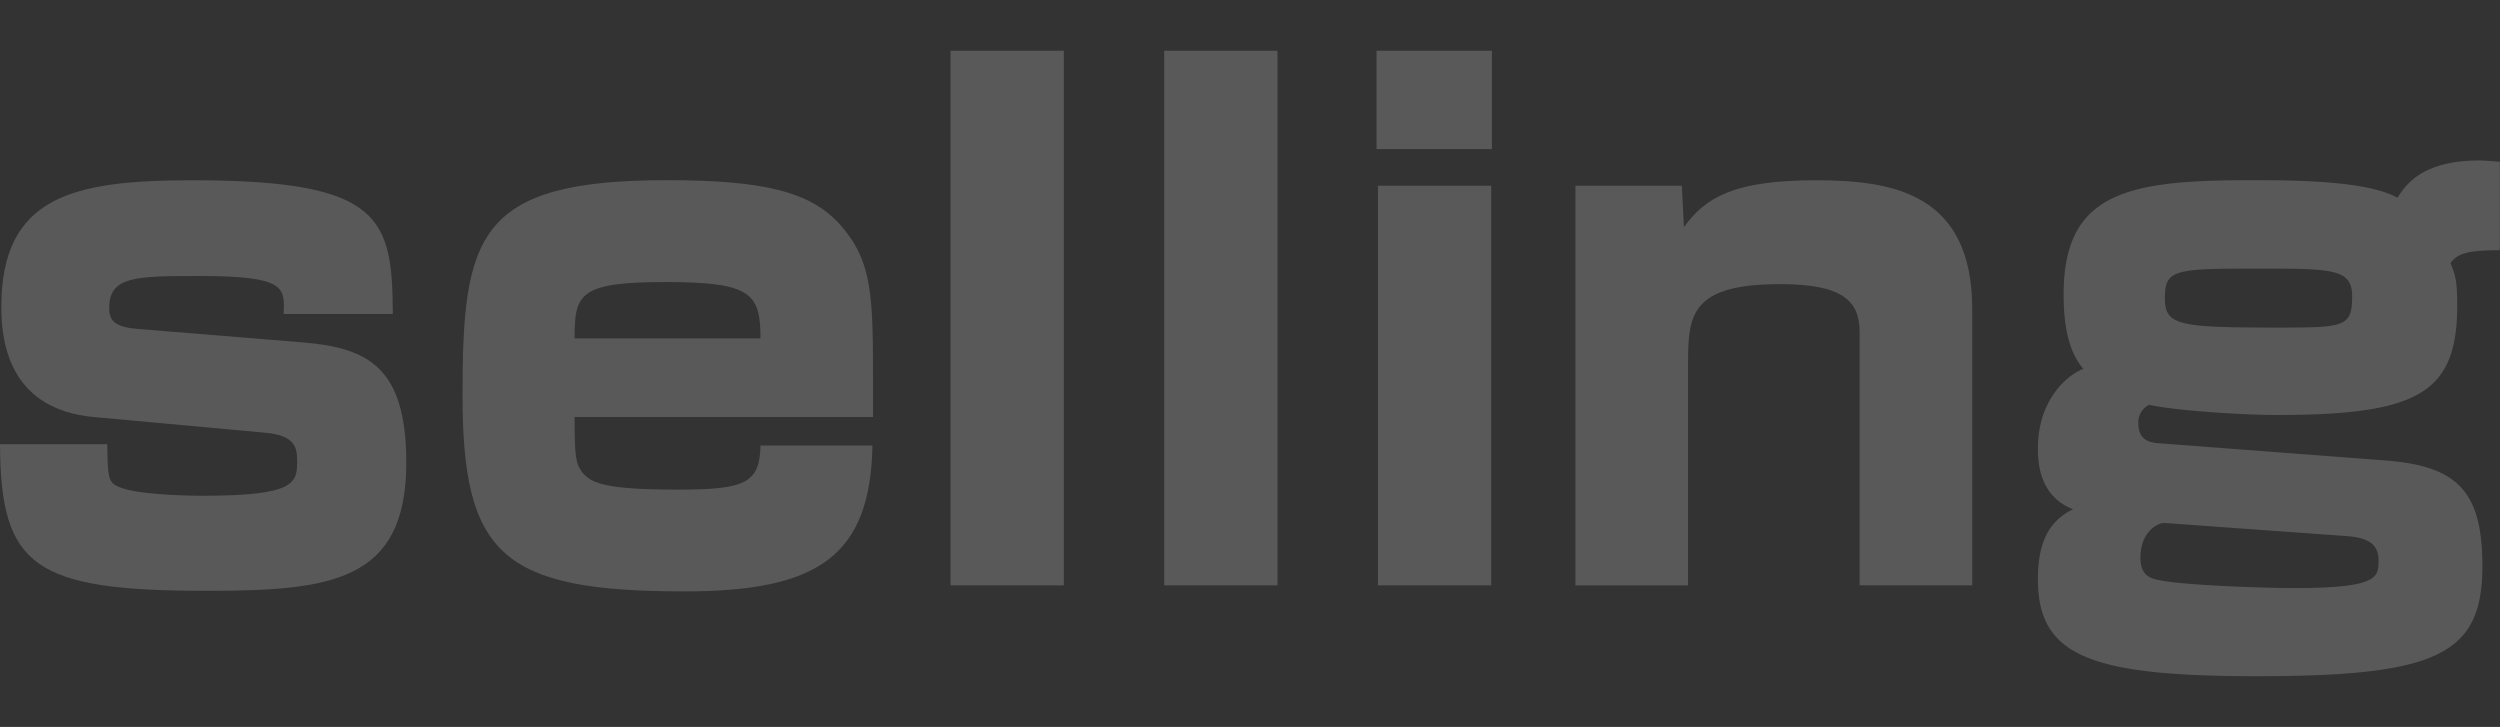 <svg xmlns="http://www.w3.org/2000/svg" xmlns:xlink="http://www.w3.org/1999/xlink" width="509" height="148" viewBox="0 0 509 148">
  <rect x="0" y="0" width="509" height="148" fill="#333333" stroke="none"/>
  <defs>
    <clipPath id="clip-path">
      <rect id="長方形_1212" data-name="長方形 1212" width="509" height="148" transform="translate(1175 5410)" fill="#fff" stroke="#707070" stroke-width="1"/>
    </clipPath>
  </defs>
  <g id="マスクグループ_44" data-name="マスクグループ 44" transform="translate(-1175 -5410)" clip-path="url(#clip-path)">
    <g id="レイヤー_1" data-name="レイヤー 1" transform="translate(1175 5420.327)">
      <g id="グループ_1426" data-name="グループ 1426" opacity="0.19">
        <path id="パス_116622" data-name="パス 116622" d="M57.745,53.6c.269-5.391.422-7.731-17-7.731-12.988,0-18.513,0-18.513,6.484,0,2.34.825,3.875,5.659,4.278l33.841,2.763c12.988,1.113,20.988,4.834,20.988,24.46,0,24.172-15.194,26.11-40.613,26.11C6.772,109.965.134,104.977,0,80.114H21.832c.134,7.041.134,7.866,2.763,8.844,3.587,1.381,12.7,1.65,16.71,1.65,18.935,0,19.2-2.628,19.2-7.175,0-3.031-.825-5.122-6.484-5.659L19.2,74.589C2.34,73.073.269,60.085.269,52.22c0-22.657,14.657-25.841,38.963-25.841,38.676,0,40.613,7.731,40.748,27.223H57.745Z" fill="#fff"/>
        <path id="パス_116623" data-name="パス 116623" d="M116.986,74.589c0,8.422.269,9.4,1.516,11.184,1.8,2.34,4.969,3.587,19.472,3.587,13.678,0,16.71-1.247,16.863-8.978h22.791c-.422,22.522-11.05,29.7-38.273,29.7-37.16,0-45.179-7.463-45.179-39.923s2.9-43.8,41.573-43.8c19.76,0,29.295,2.34,35.357,9.113,6.638,7.6,6.638,14.5,6.638,32.882V74.57H116.967ZM154.837,58.57c0-9.247-1.938-11.472-19.472-11.472s-18.379,2.494-18.379,11.472h37.851Z" fill="#fff"/>
        <path id="パス_116624" data-name="パス 116624" d="M216.592,0V108.852h-23.06V0h23.06Z" fill="#fff"/>
        <path id="パス_116625" data-name="パス 116625" d="M260.1,0V108.852h-23.06V0Z" fill="#fff"/>
        <path id="パス_116626" data-name="パス 116626" d="M303.746,0V20.028H280.265V0Zm-.134,27.491v81.361h-23.06V27.491Z" fill="#fff"/>
        <path id="パス_116627" data-name="パス 116627" d="M342.422,27.491l.422,8.422c4.412-6.081,10.225-9.535,26.935-9.535,15.75,0,31.769,2.763,31.769,26.244v56.229H378.623V57.323c0-6.484-3.587-9.8-16.153-9.8-17.957,0-18.781,6.081-18.781,15.75v45.582H320.763V27.491h21.7Z" fill="#fff"/>
        <path id="パス_116628" data-name="パス 116628" d="M509,40.613c-7.041,0-8.71.825-10.091,2.628.959,2.34,1.381,3.453,1.381,8.556,0,17.822-7.731,22.369-36.738,22.369-6.484,0-20.3-.825-25.976-2.072a3.9,3.9,0,0,0-2.206,3.722c0,3.587,2.341,4.01,4.7,4.144l45.448,3.453c14.791,1.113,19.894,6.216,19.894,21.544,0,17.957-9.113,22.388-45.87,22.388-34.129,0-44.623-4.144-44.623-19.76,0-6.484,1.65-11.607,7.175-14.235-6.906-2.628-7.175-9.535-7.175-12.431,0-9.535,5.659-14.772,9.247-16.153-3.453-4.01-4.01-10.225-4.01-15.194,0-20.853,13.256-23.213,38.119-23.213,7.866,0,23.616,0,29.832,3.587,1.65-2.494,4.834-7.6,16.71-7.6,1.381,0,2.206.134,4.144.269V40.575ZM440.761,96.152c-1.247-.134-4.969,1.65-4.969,7.041,0,2.34.825,3.587,2.206,4.144,3.185,1.516,24.172,2.072,29.007,2.072,17.266,0,17.266-2.206,17.266-5.659s-2.34-4.7-7.041-4.969l-36.47-2.628Zm0-46c0,5.659,2.206,6.216,22.388,6.216,14.081,0,15.75,0,15.75-6.35,0-5.525-3.875-5.659-18.225-5.659-17.535,0-19.894,0-19.894,5.794Z" fill="#fff"/>
      </g>
    </g>
  </g>
</svg>
